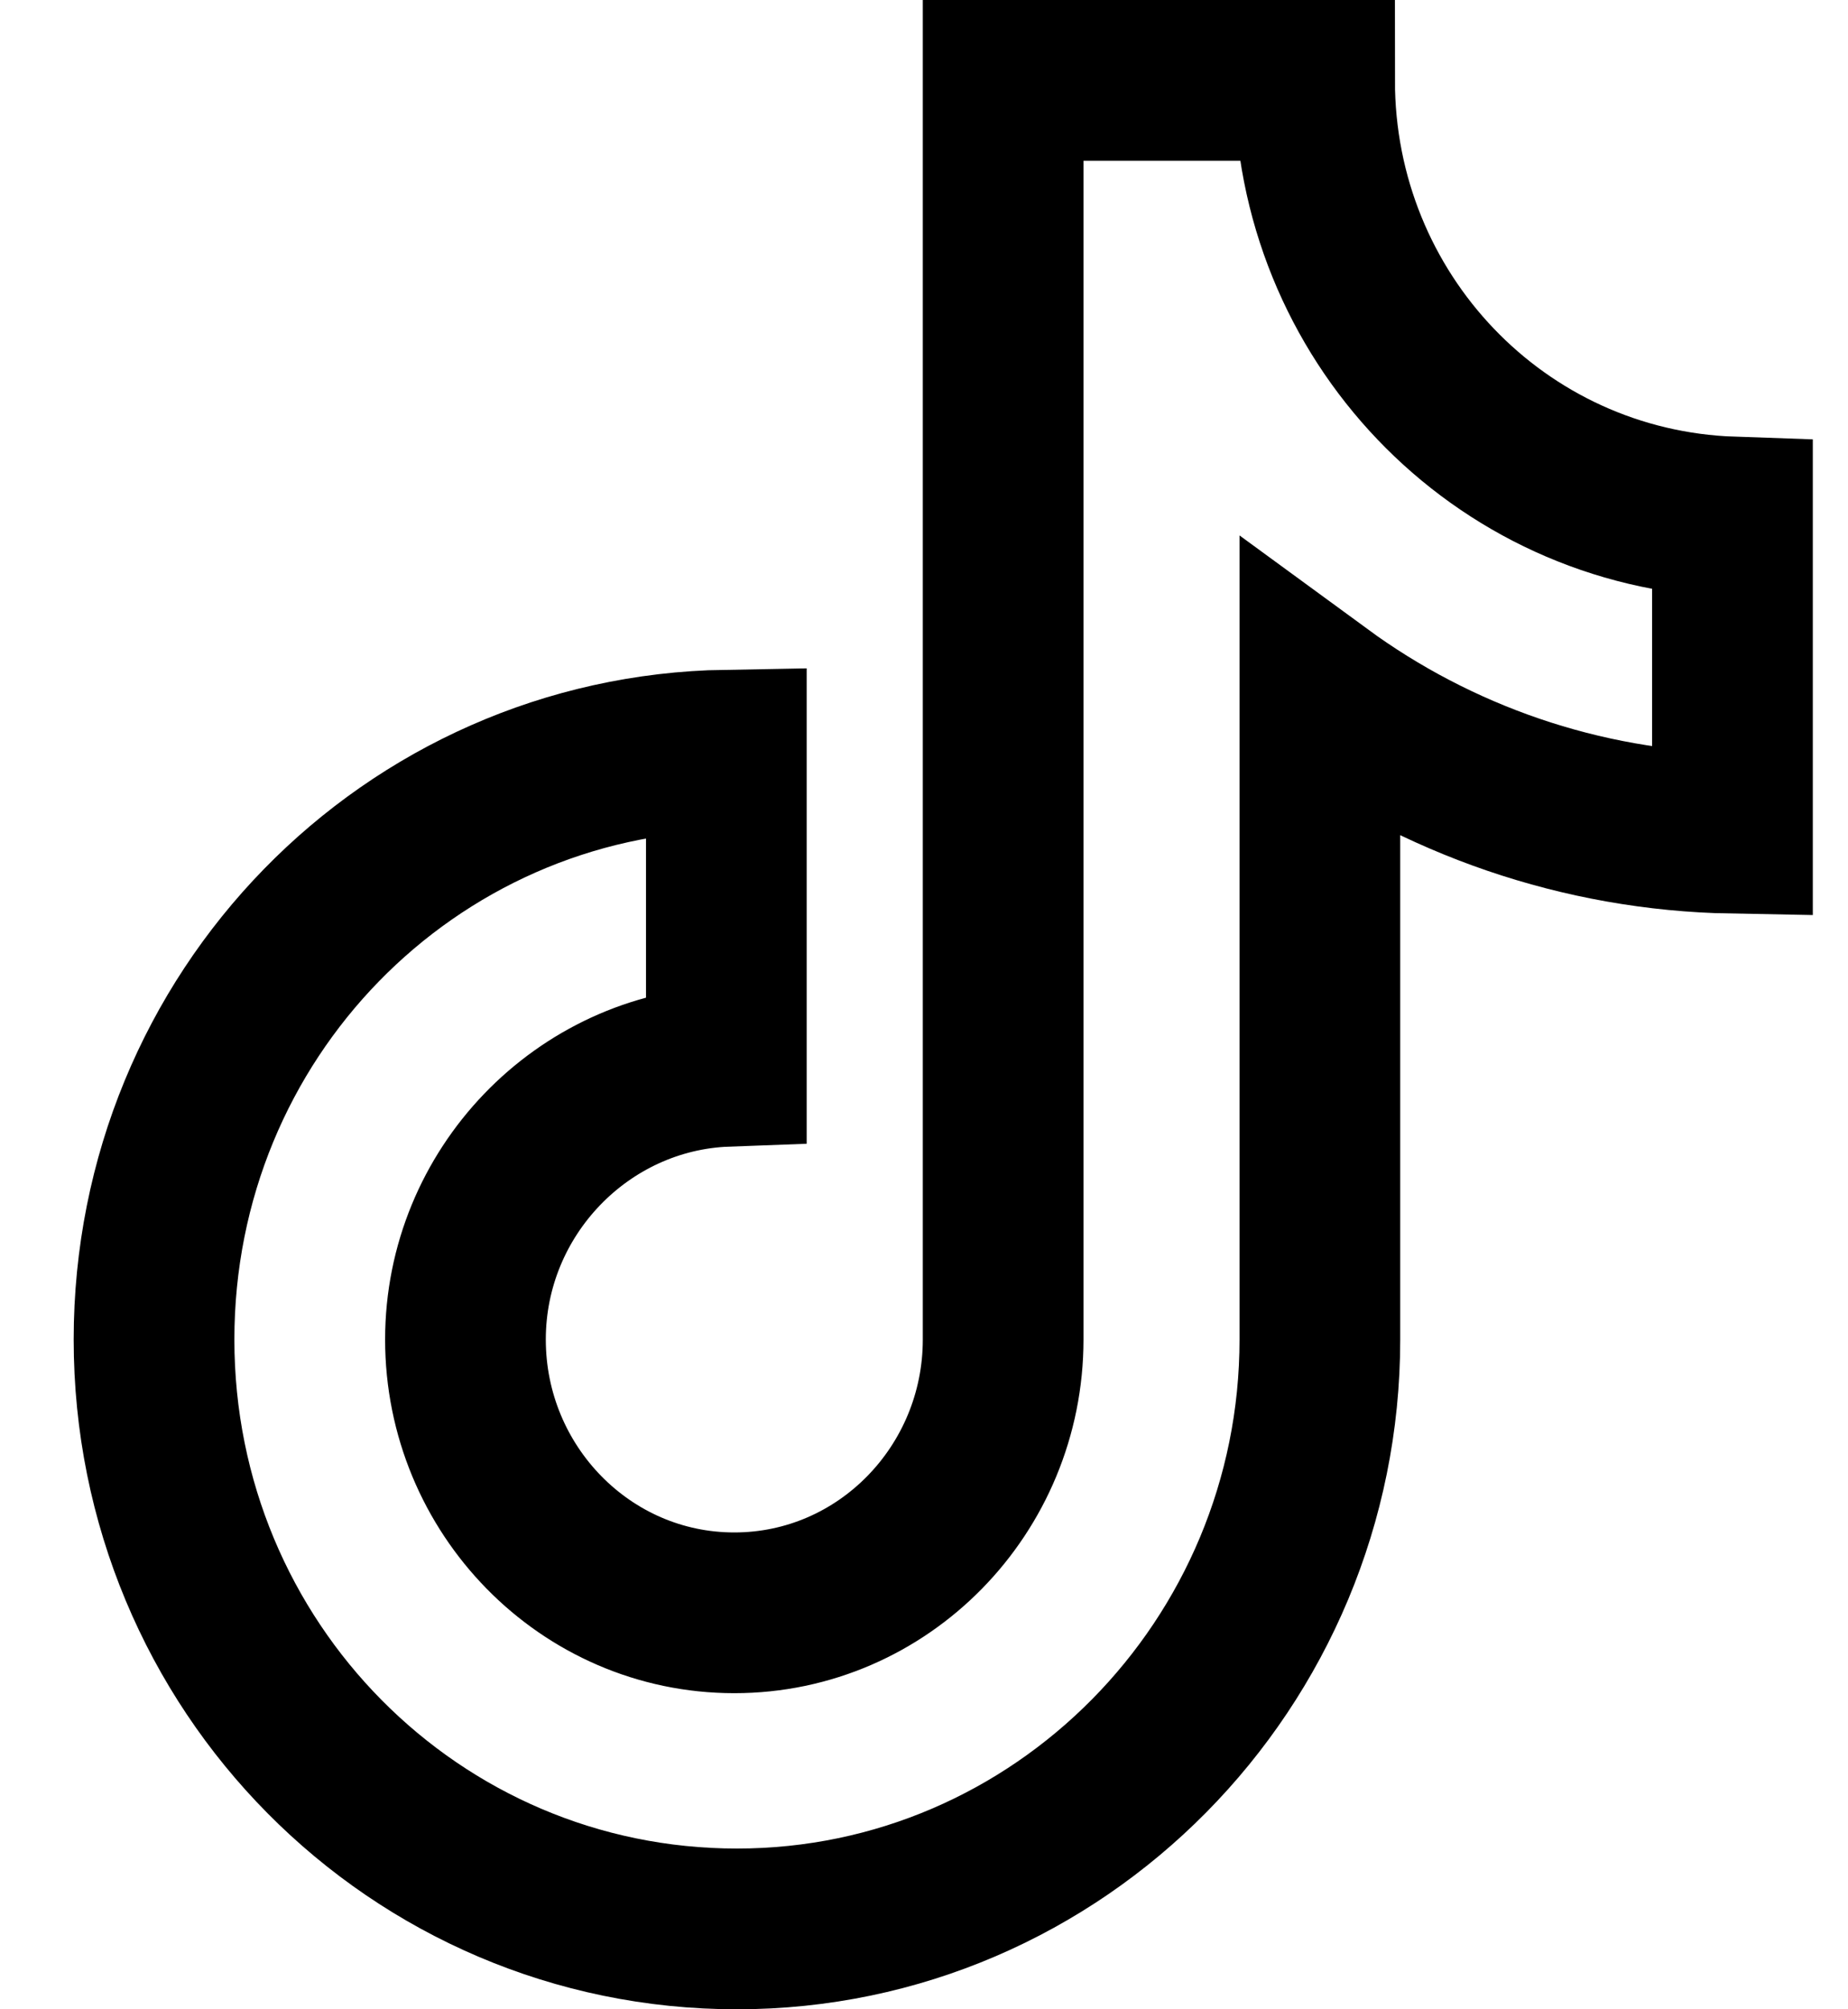 <svg width="23" height="25" viewBox="0 0 23 25" fill="none" xmlns="http://www.w3.org/2000/svg">
<path d="M16.361 1H12.485V16.667C12.485 18.533 10.994 20.067 9.139 20.067C7.284 20.067 5.793 18.533 5.793 16.667C5.793 14.833 7.251 13.333 9.04 13.267V9.333C5.097 9.4 1.917 12.633 1.917 16.667C1.917 20.733 5.163 24 9.172 24C13.181 24 16.427 20.7 16.427 16.667V8.633C17.885 9.7 19.674 10.333 21.562 10.367V6.433C18.647 6.333 16.361 3.933 16.361 1Z" stroke="black" stroke-width="2"/>
</svg>
